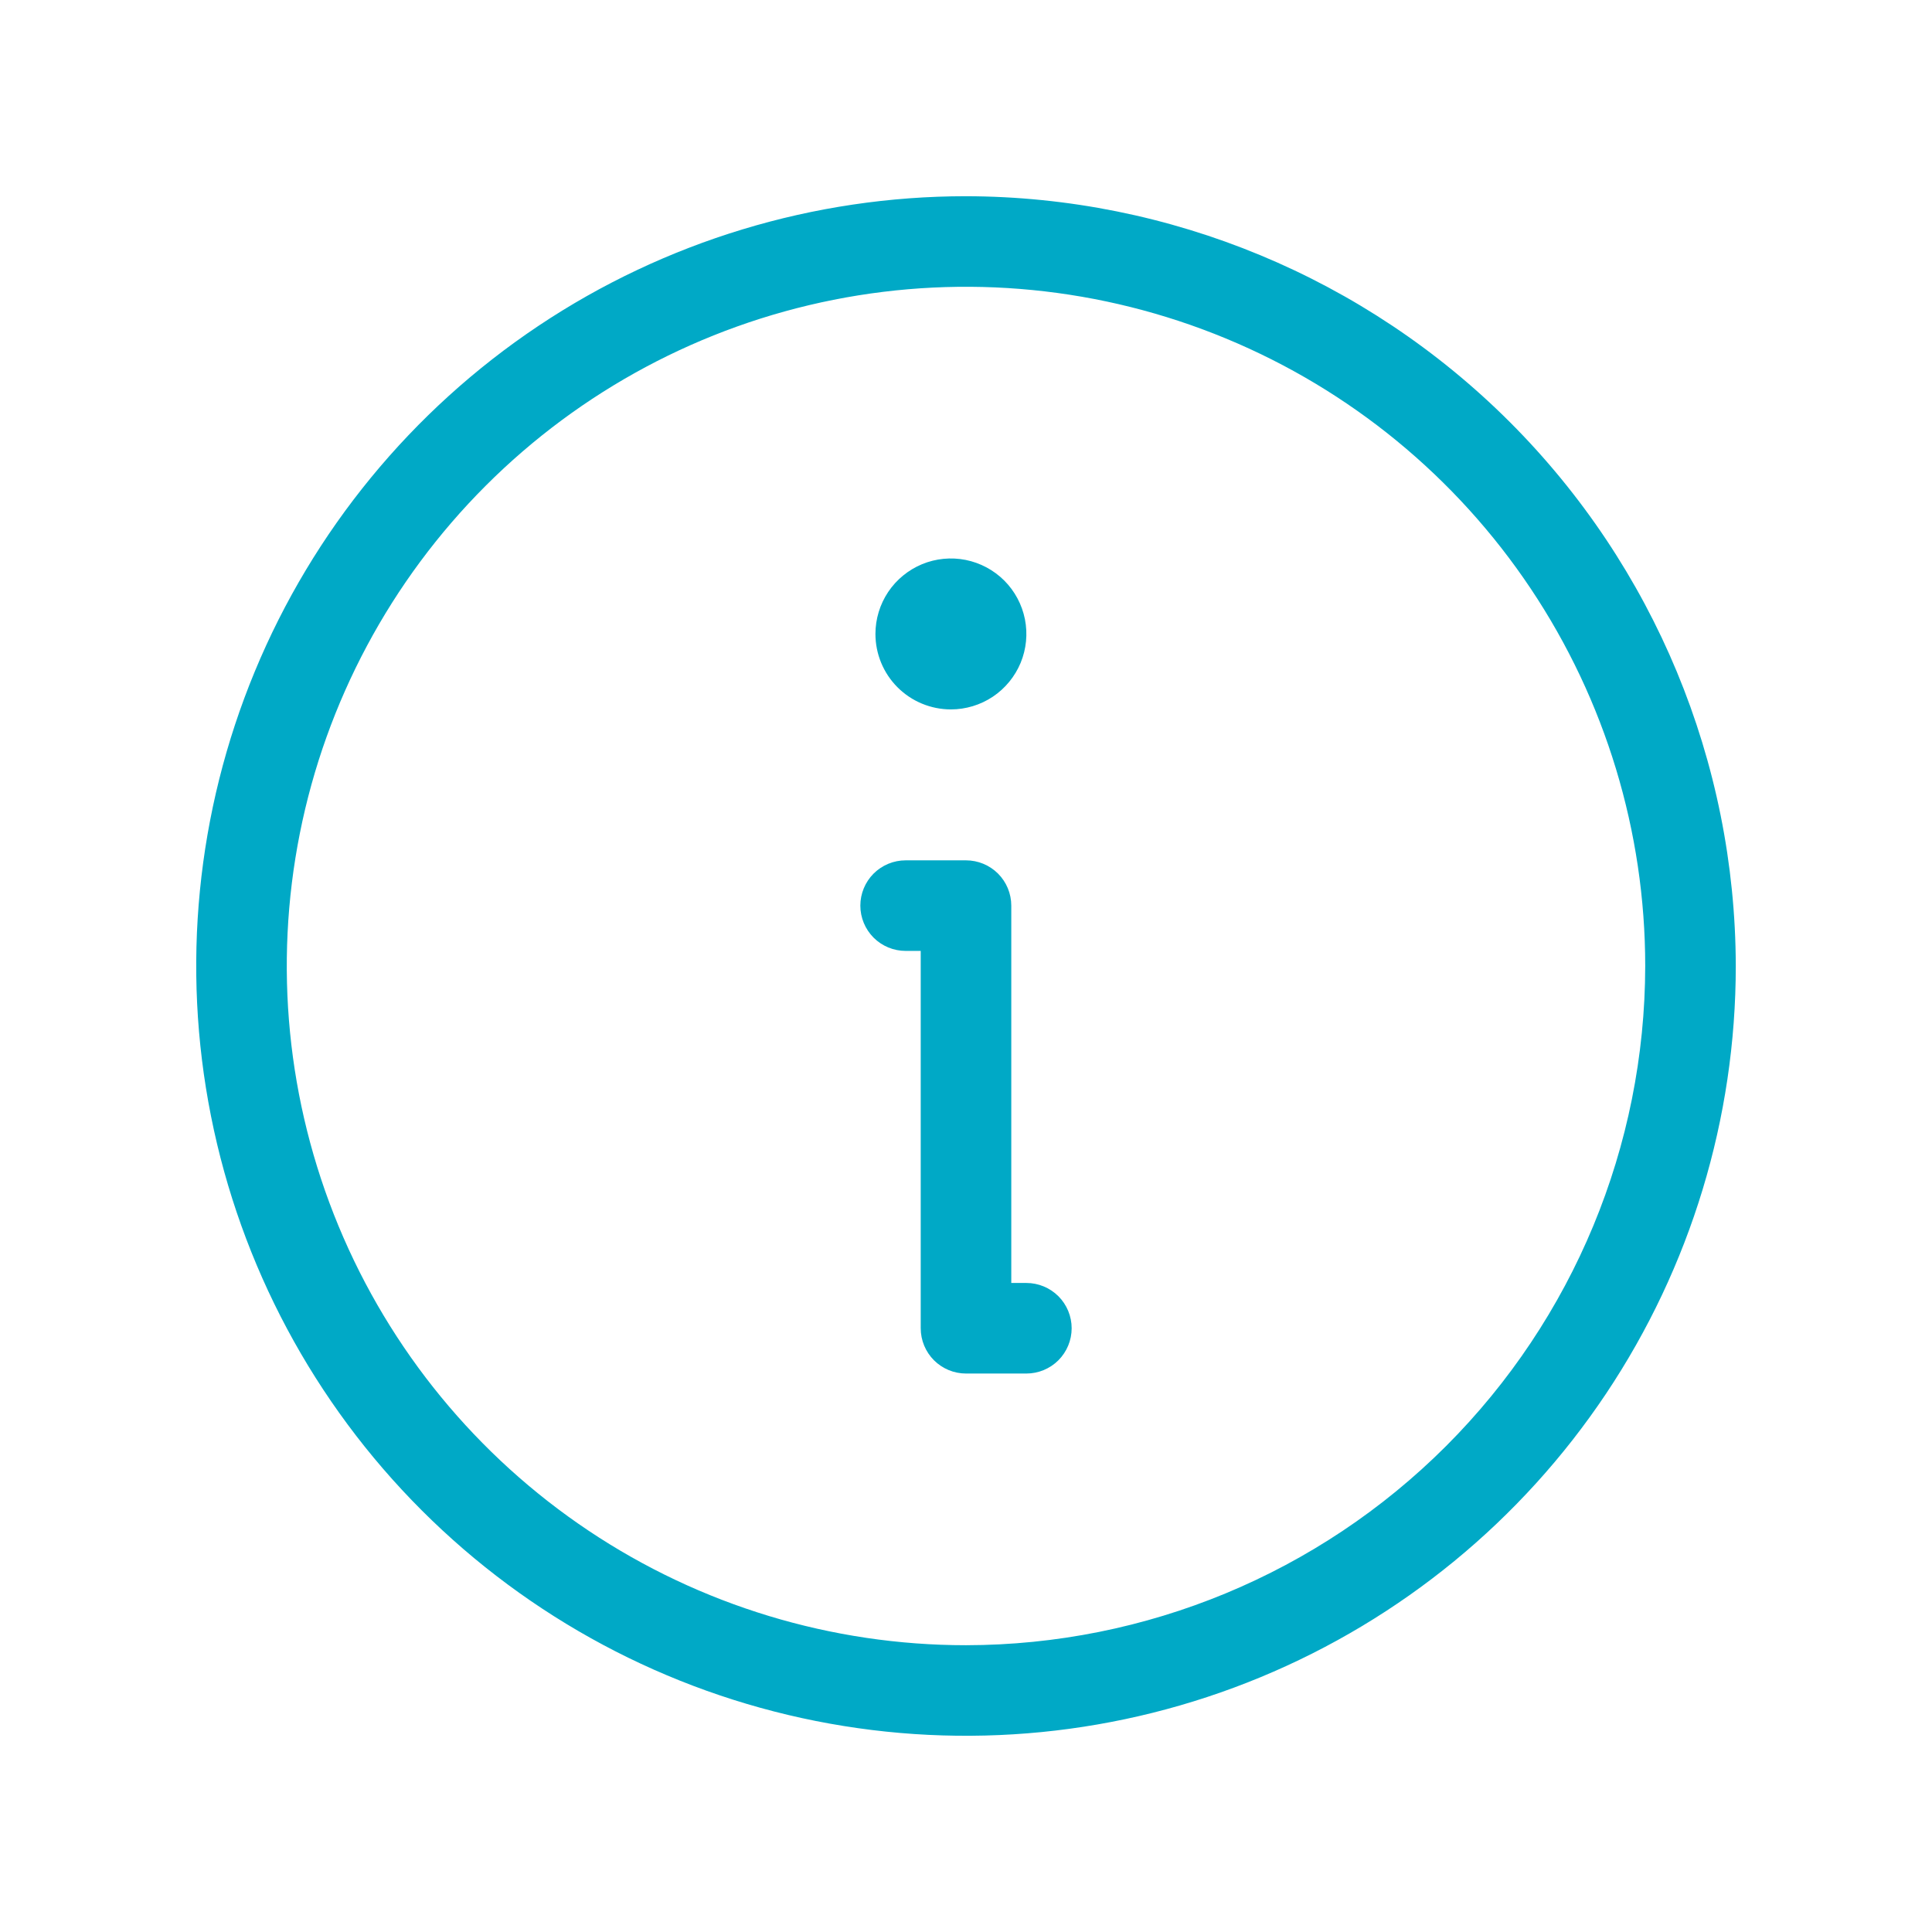 <svg width="64" height="64" viewBox="0 0 64 64" fill="none" xmlns="http://www.w3.org/2000/svg">
<path d="M32 6.5C26.957 6.5 22.026 7.996 17.833 10.797C13.639 13.6 10.371 17.582 8.441 22.242C6.511 26.901 6.006 32.028 6.99 36.975C7.974 41.921 10.402 46.465 13.969 50.031C17.535 53.597 22.079 56.026 27.025 57.01C31.972 57.994 37.099 57.489 41.758 55.559C46.418 53.629 50.401 50.361 53.203 46.167C56.005 41.974 57.5 37.043 57.5 32C57.487 25.241 54.796 18.763 50.017 13.983C45.237 9.204 38.759 6.513 32 6.5ZM32 54.5C27.55 54.5 23.2 53.18 19.5 50.708C15.8 48.236 12.916 44.722 11.213 40.61C9.51 36.499 9.064 31.975 9.932 27.61C10.8 23.246 12.943 19.237 16.09 16.09C19.237 12.943 23.246 10.8 27.61 9.932C31.975 9.064 36.499 9.51 40.61 11.213C44.722 12.916 48.236 15.8 50.708 19.5C53.18 23.2 54.5 27.55 54.5 32C54.493 37.965 52.121 43.684 47.903 47.903C43.684 52.121 37.965 54.493 32 54.5ZM35.5 44C35.5 44.398 35.342 44.779 35.061 45.061C34.779 45.342 34.398 45.5 34 45.5H32C31.602 45.5 31.221 45.342 30.939 45.061C30.658 44.779 30.5 44.398 30.5 44V31.5H30C29.602 31.5 29.221 31.342 28.939 31.061C28.658 30.779 28.5 30.398 28.5 30C28.5 29.602 28.658 29.221 28.939 28.939C29.221 28.658 29.602 28.5 30 28.5H32C32.398 28.5 32.779 28.658 33.061 28.939C33.342 29.221 33.5 29.602 33.5 30V42.5H34C34.398 42.5 34.779 42.658 35.061 42.939C35.342 43.221 35.5 43.602 35.5 44ZM29 21C29 20.506 29.147 20.022 29.421 19.611C29.696 19.2 30.087 18.88 30.543 18.69C31 18.501 31.503 18.452 31.988 18.548C32.473 18.645 32.918 18.883 33.268 19.232C33.617 19.582 33.855 20.027 33.952 20.512C34.048 20.997 33.999 21.5 33.81 21.957C33.62 22.413 33.3 22.804 32.889 23.079C32.478 23.353 31.994 23.5 31.5 23.5C30.837 23.5 30.201 23.237 29.732 22.768C29.263 22.299 29 21.663 29 21Z" fill="#00A9C6"/>
</svg>
